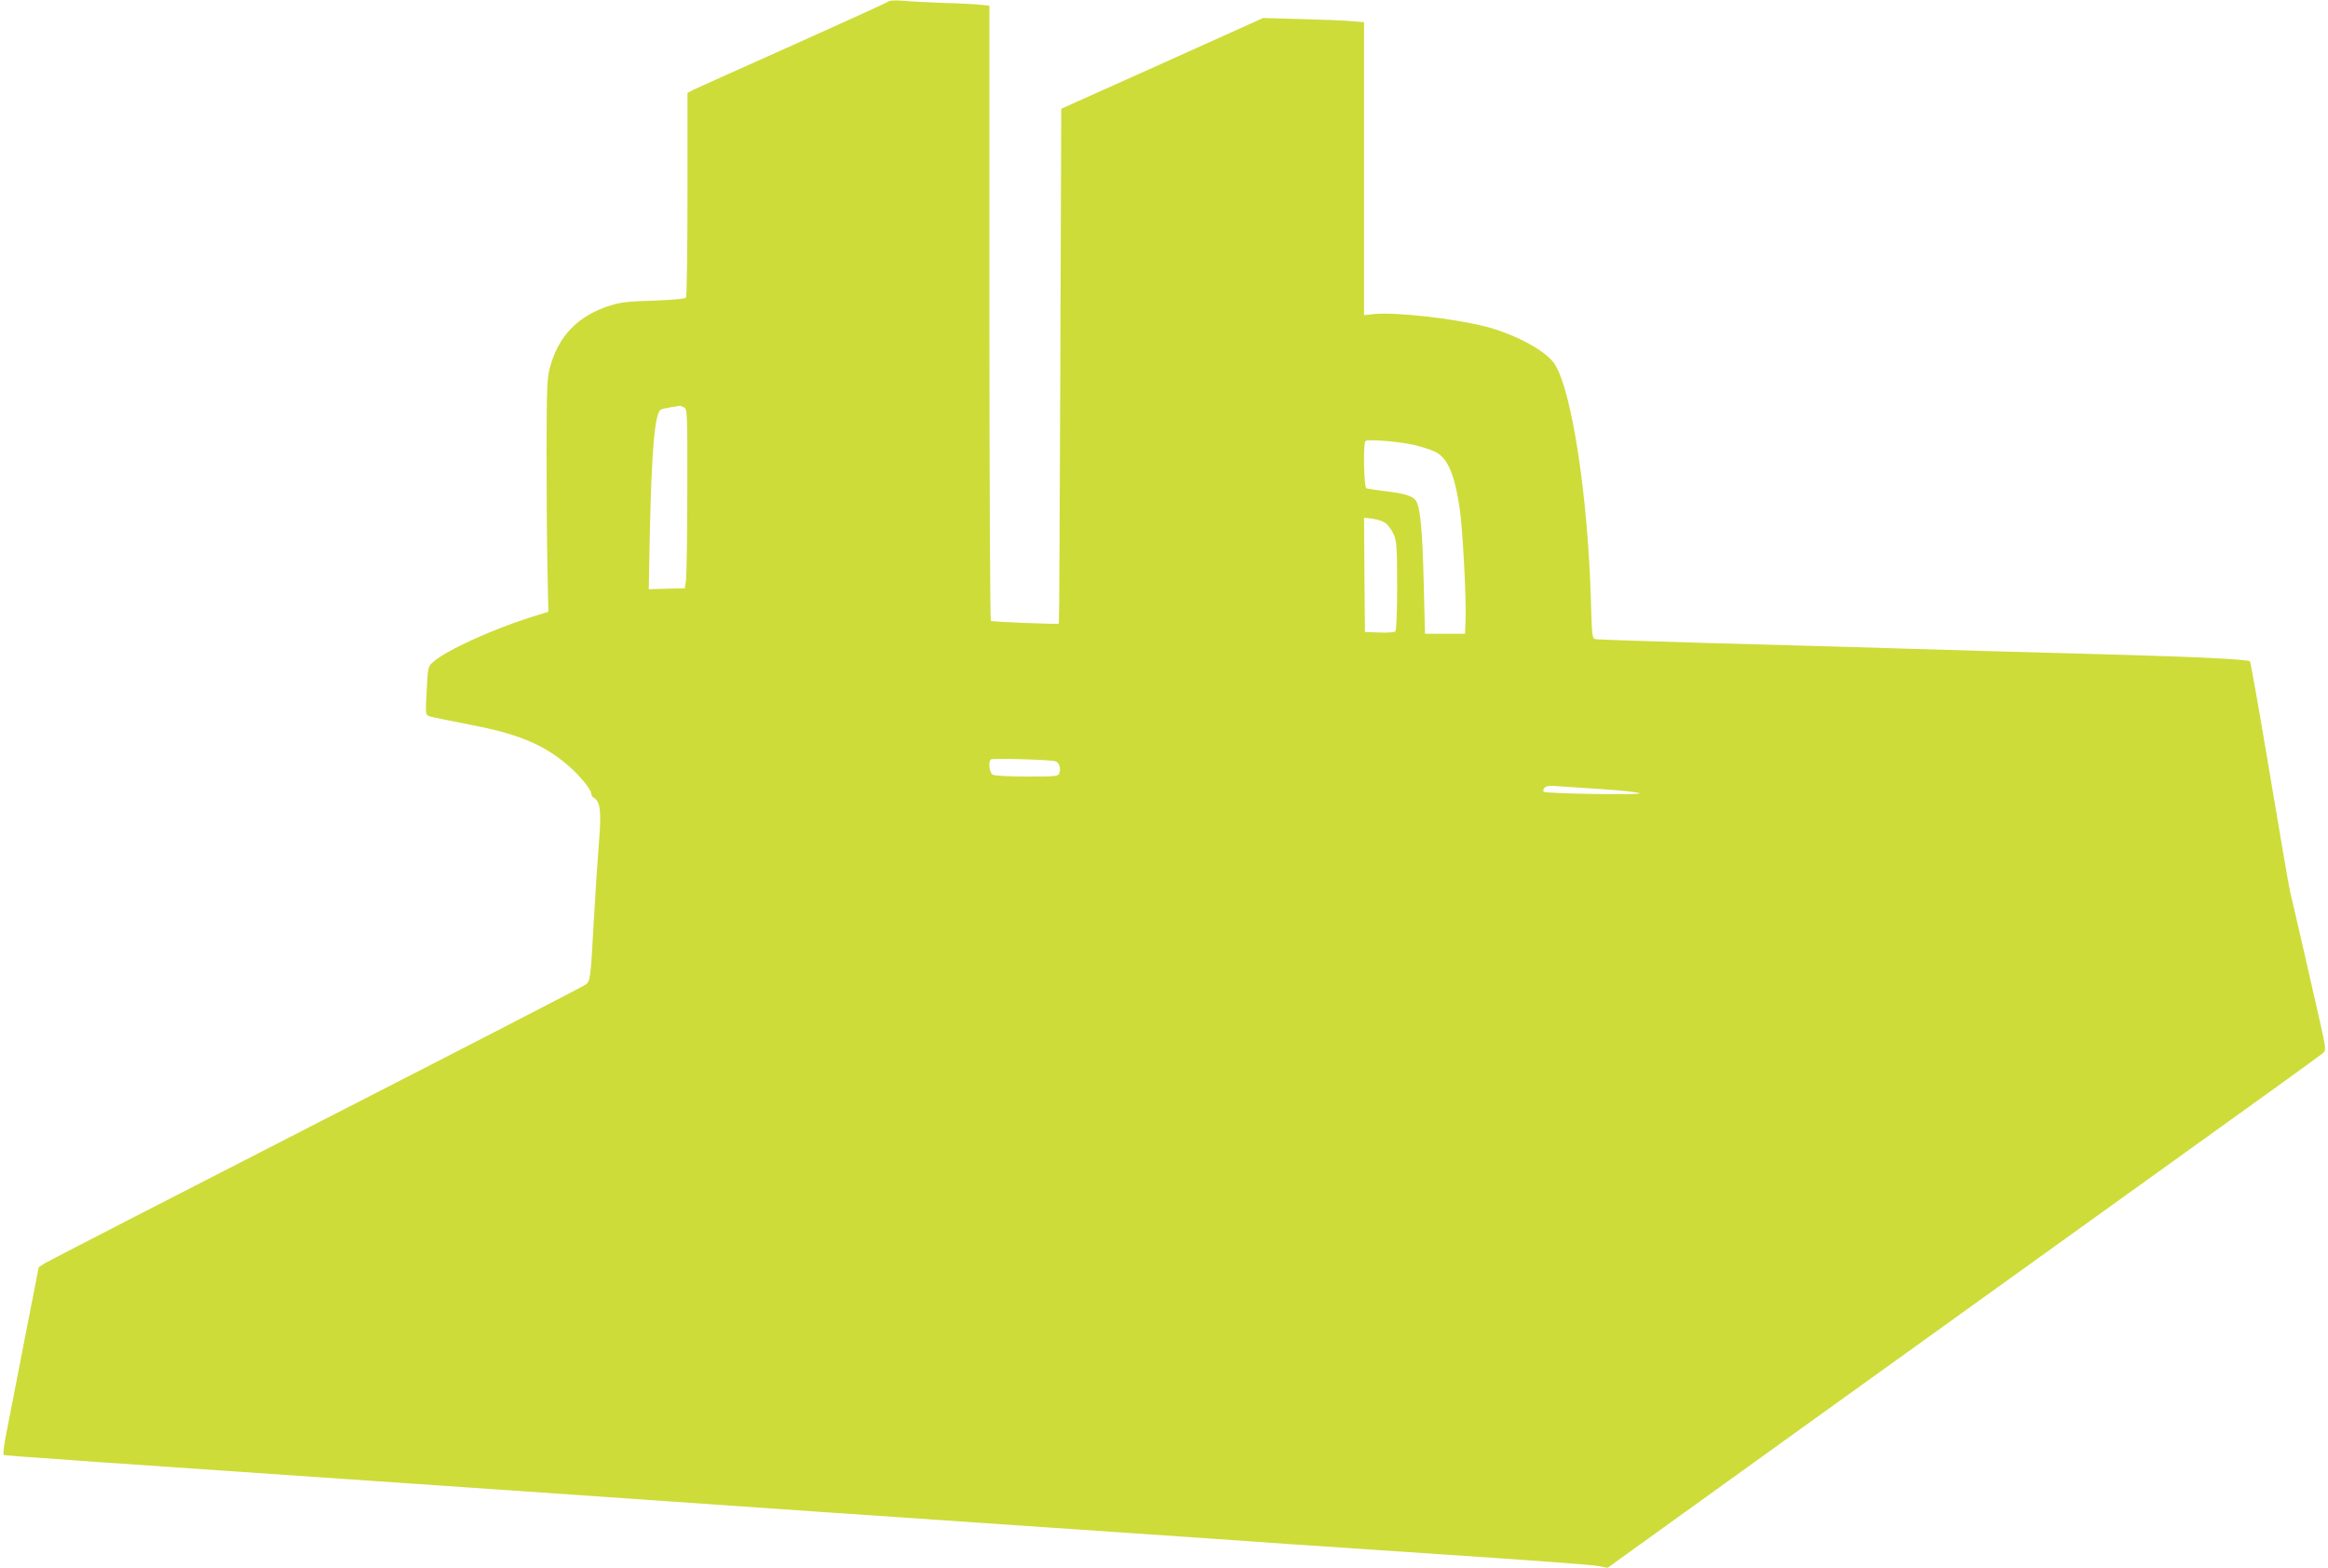 <?xml version="1.0" standalone="no"?>
<!DOCTYPE svg PUBLIC "-//W3C//DTD SVG 20010904//EN"
 "http://www.w3.org/TR/2001/REC-SVG-20010904/DTD/svg10.dtd">
<svg version="1.0" xmlns="http://www.w3.org/2000/svg"
 width="1280pt" height="862pt" viewBox="0 0 1280 862"
 preserveAspectRatio="xMidYMid meet">
<g transform="translate(0,862) scale(0.1,-0.1)"
fill="#cddc39" stroke="none">
<path d="M4885 8612 c-5 -5 -244 -114 -530 -242 -286 -128 -532 -238 -547
-246 l-28 -15 0 -557 c0 -306 -4 -562 -8 -568 -4 -7 -69 -13 -177 -17 -137 -4
-184 -9 -240 -27 -177 -56 -285 -167 -332 -343 -15 -53 -17 -119 -18 -457 0
-217 2 -505 5 -639 l5 -245 -100 -31 c-215 -69 -458 -180 -531 -243 -31 -27
-31 -27 -38 -159 -7 -133 -7 -133 16 -142 13 -4 113 -25 223 -46 261 -50 398
-106 534 -220 61 -51 131 -135 131 -156 0 -10 7 -22 16 -27 34 -19 41 -72 28
-234 -7 -84 -20 -281 -29 -438 -17 -317 -19 -332 -43 -353 -9 -8 -674 -351
-1477 -762 -803 -411 -1476 -758 -1496 -770 l-36 -23 -78 -399 c-42 -219 -88
-450 -100 -513 -13 -63 -19 -117 -15 -120 8 -5 327 -27 3145 -220 633 -44
1215 -84 1295 -90 80 -5 672 -46 1315 -90 644 -44 1231 -84 1305 -90 74 -5
475 -32 890 -60 415 -27 781 -55 812 -60 l57 -11 1138 819 c626 450 1507 1083
1958 1407 451 323 828 595 838 605 17 15 16 23 -17 171 -66 292 -156 684 -165
719 -5 19 -55 310 -111 645 -56 336 -105 613 -109 618 -11 11 -285 25 -726 37
-220 6 -546 15 -725 20 -679 21 -1012 30 -1560 45 -311 9 -574 18 -586 20 -20
4 -21 12 -27 222 -17 567 -104 1138 -197 1288 -45 73 -213 165 -380 209 -177
45 -495 81 -615 69 l-55 -6 0 805 0 806 -62 5 c-35 4 -160 9 -278 12 l-215 6
-555 -250 -555 -249 -5 -1414 c-3 -777 -6 -1415 -8 -1417 -3 -5 -364 9 -374
15 -4 3 -8 765 -8 1694 l0 1689 -52 5 c-29 3 -120 8 -203 10 -82 3 -181 8
-220 12 -42 3 -74 2 -80 -4z m-1124 -2232 c18 -10 19 -26 18 -458 0 -246 -4
-467 -7 -492 l-7 -45 -99 -2 -99 -3 6 313 c10 452 27 654 60 674 6 4 32 10 57
14 25 3 46 7 48 8 2 0 12 -4 23 -9z m4011 -206 c40 -9 92 -26 116 -37 70 -32
108 -119 137 -307 17 -107 38 -506 33 -620 l-3 -75 -110 0 -110 0 -7 280 c-7
295 -19 415 -43 452 -17 26 -62 40 -177 53 -46 6 -89 13 -95 15 -14 5 -19 245
-5 260 11 11 179 -2 264 -21z m-156 -429 c14 -9 35 -37 46 -61 18 -41 19 -68
20 -286 0 -136 -4 -244 -10 -250 -5 -5 -44 -8 -88 -6 l-79 3 -3 314 -2 314 45
-5 c24 -3 56 -13 71 -23z m-1814 -1311 c21 -6 32 -37 23 -64 -6 -19 -15 -20
-176 -20 -98 0 -179 4 -190 10 -19 11 -27 68 -11 84 7 8 323 -1 354 -10z
m3028 -155 c96 -6 180 -16 185 -21 10 -11 -510 -2 -527 8 -5 3 -3 13 3 21 10
12 29 14 88 9 42 -3 155 -11 251 -17z"/>
</g>
</svg>
